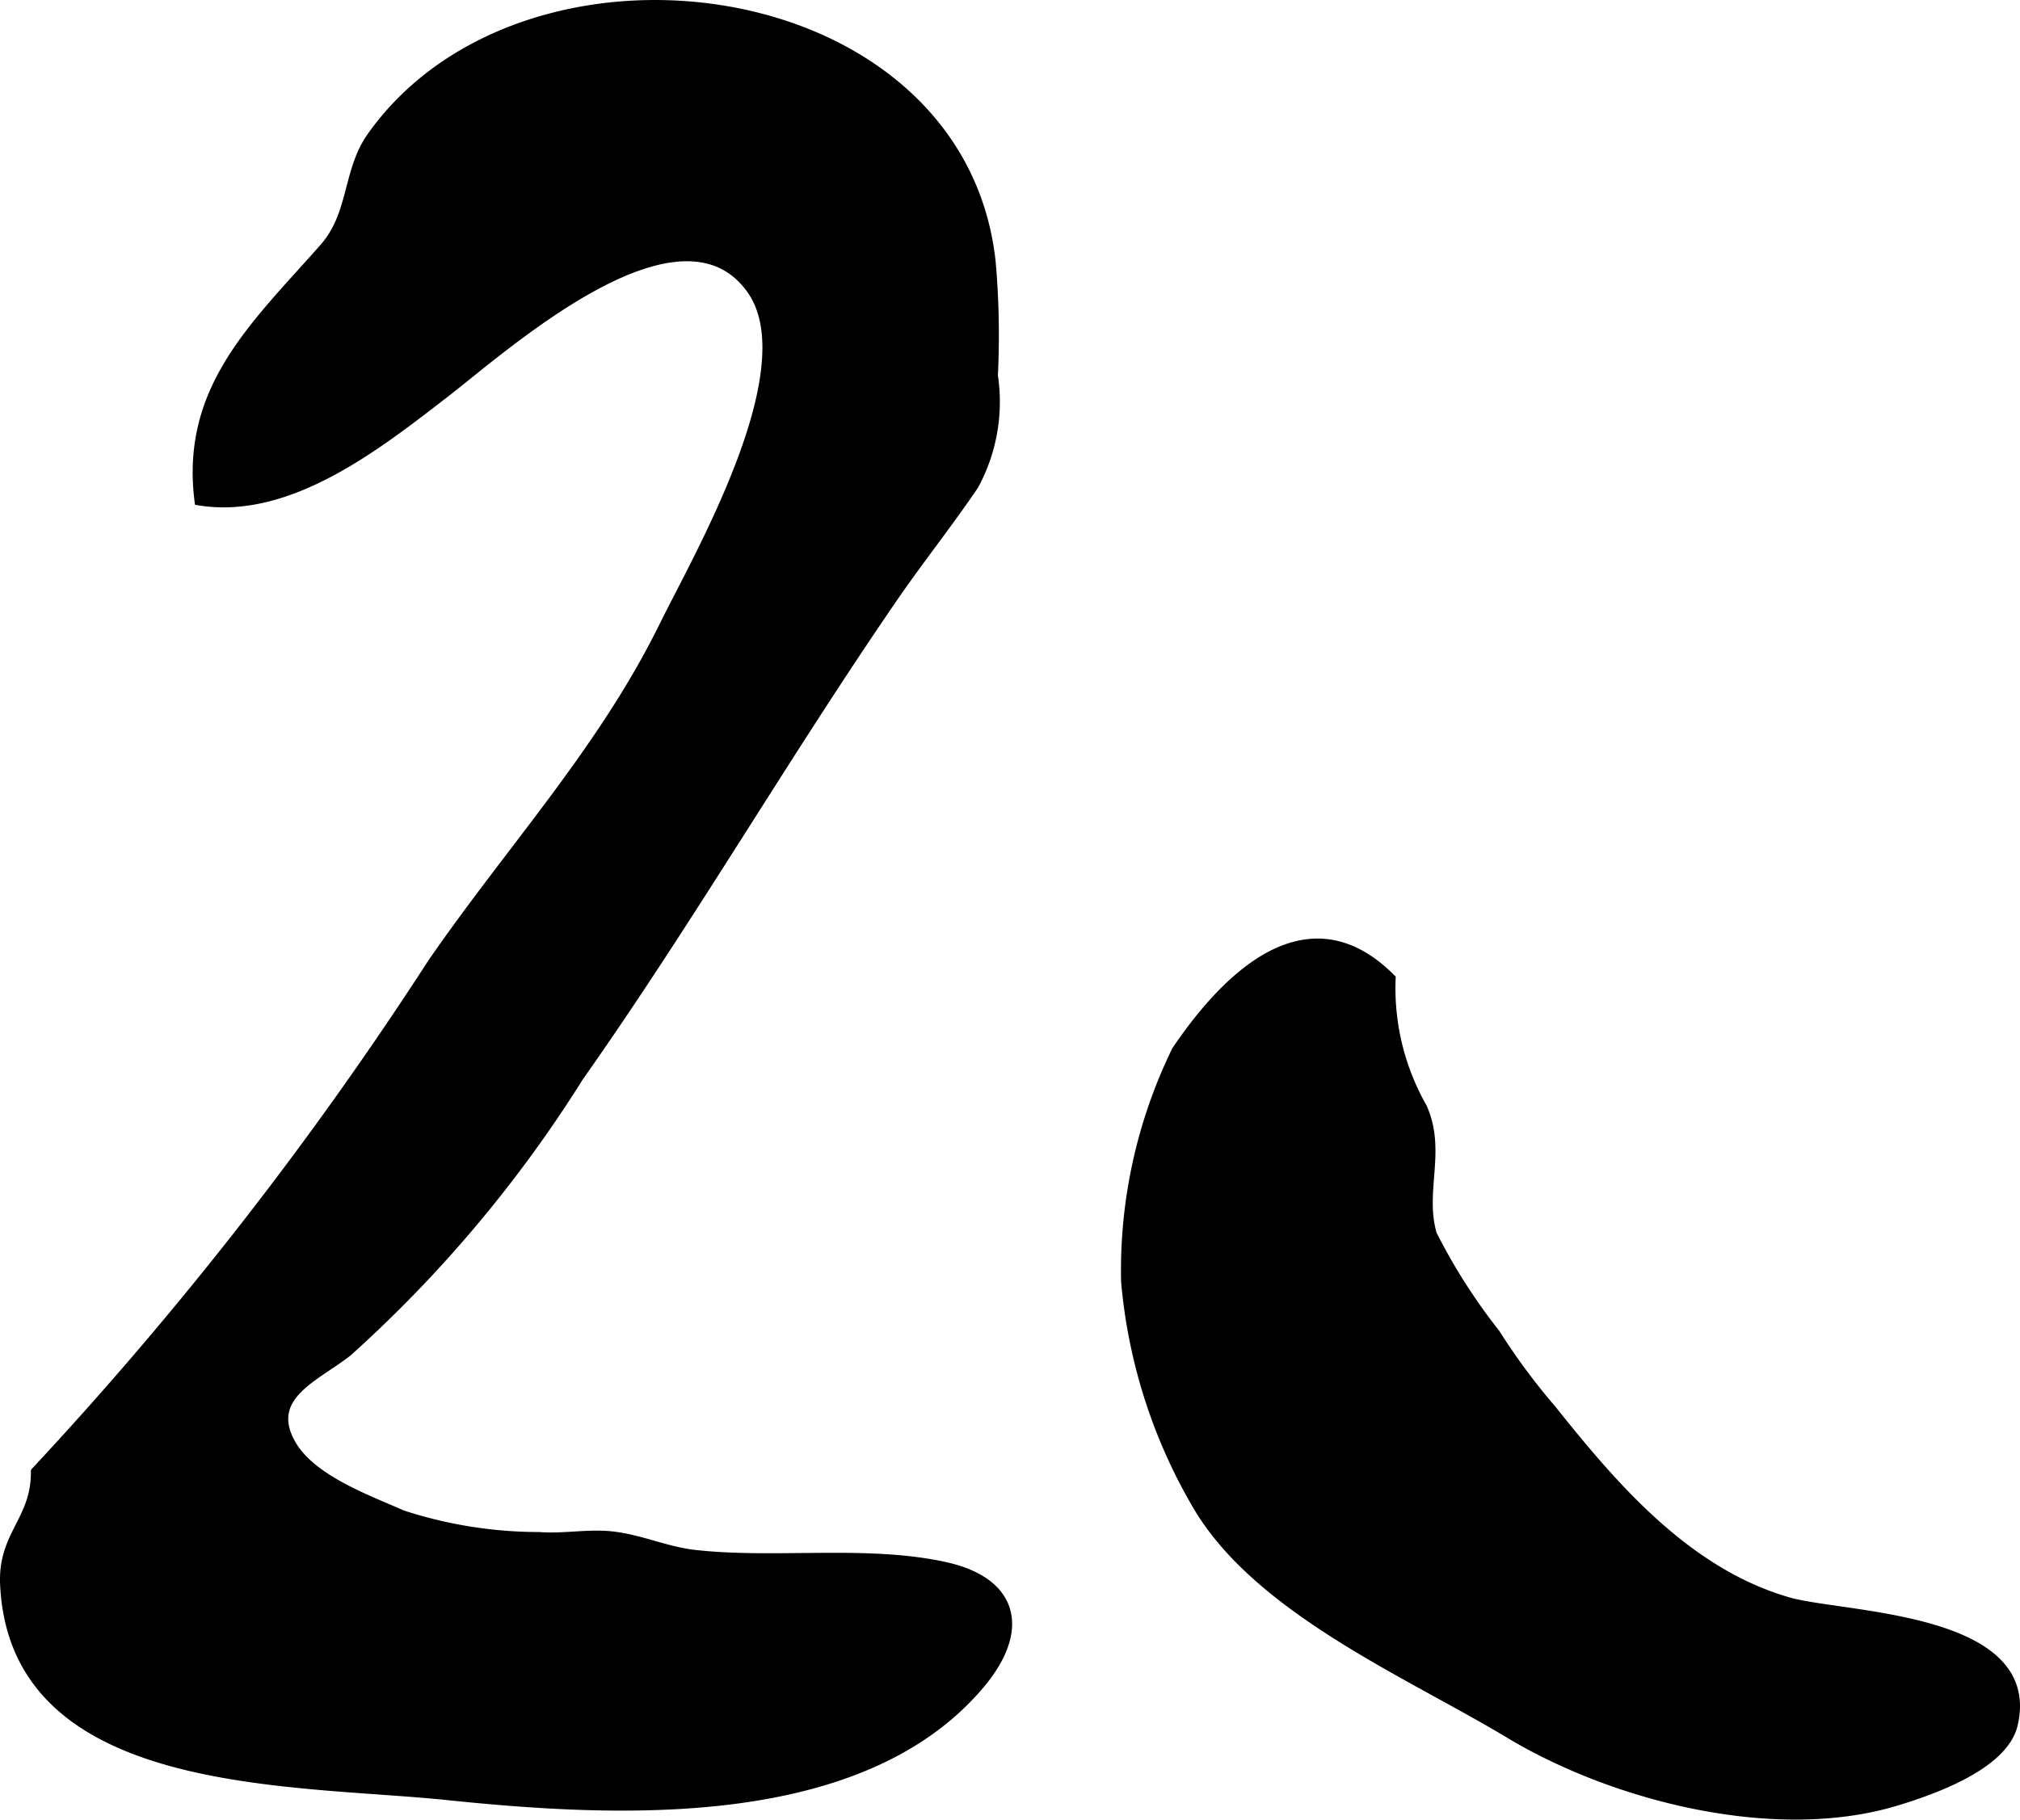<?xml version="1.0" encoding="UTF-8"?>
<svg xmlns="http://www.w3.org/2000/svg"
     version="1.1"
     width="13.447mm"
     height="12.116mm"
     viewBox="0 0 38.119 34.345">
   <defs>
      <style type="text/css"><![CDATA[
      .a {
        stroke: #000;
        stroke-miterlimit: 10;
        stroke-width: 0.15px;
        fill-rule: evenodd;
      }
    ]]></style>
   </defs>
   <path class="a"
         d="M18.713,4.933a15.82,15.82,0,0,1,.043,2.156,3.317,3.317,0,0,1-.366,2.079c-.49.722-1.037,1.409-1.532,2.129-2.04,2.969-3.848,6.091-5.923,9.036a24.391,24.391,0,0,1-4.367,5.193c-.595.47-1.563.825-1.067,1.715.373.67,1.43,1.045,2.092,1.339a8.314,8.314,0,0,0,2.583.412c.453.036.926-.062,1.376-.012.545.061,1.011.287,1.558.349,1.523.172,3.26-.101,4.746.233,1.275.287,1.532,1.188.646,2.239-2.272,2.694-6.933,2.424-10.068,2.1-2.939-.304-8.174-.072-8.357-3.995-.044-.947.591-1.218.581-2.133a69.173,69.173,0,0,0,7.488-9.602c1.493-2.164,3.211-4.005,4.375-6.372.653-1.327,2.712-4.864,1.635-6.343-1.352-1.855-4.622,1.1-5.764,1.982-1.294,1-2.953,2.303-4.645,2.025-.274-2.134,1.064-3.326,2.358-4.793.558-.633.432-1.442.894-2.096C9.907-1.541,18.121-.45,18.713,4.933Z"/>
   <path class="a"
         d="M26.262,18.463a4.547,4.547,0,0,0,.59,2.434c.372.828-.05,1.588.188,2.4A11.083,11.083,0,0,0,28.231,25.163a12.315,12.315,0,0,0,1.065,1.438c1.134,1.418,2.518,3.064,4.452,3.622,1.027.296,4.729.268,4.254,2.326-.181.787-1.557,1.26-2.221,1.461-2.292.692-5.333-.09-7.305-1.277-1.884-1.134-4.716-2.329-5.882-4.29a10.1,10.1,0,0,1-1.363-4.255,9.481,9.481,0,0,1,.958-4.367C23.055,18.543,24.632,16.821,26.262,18.463Z"/>
</svg>
